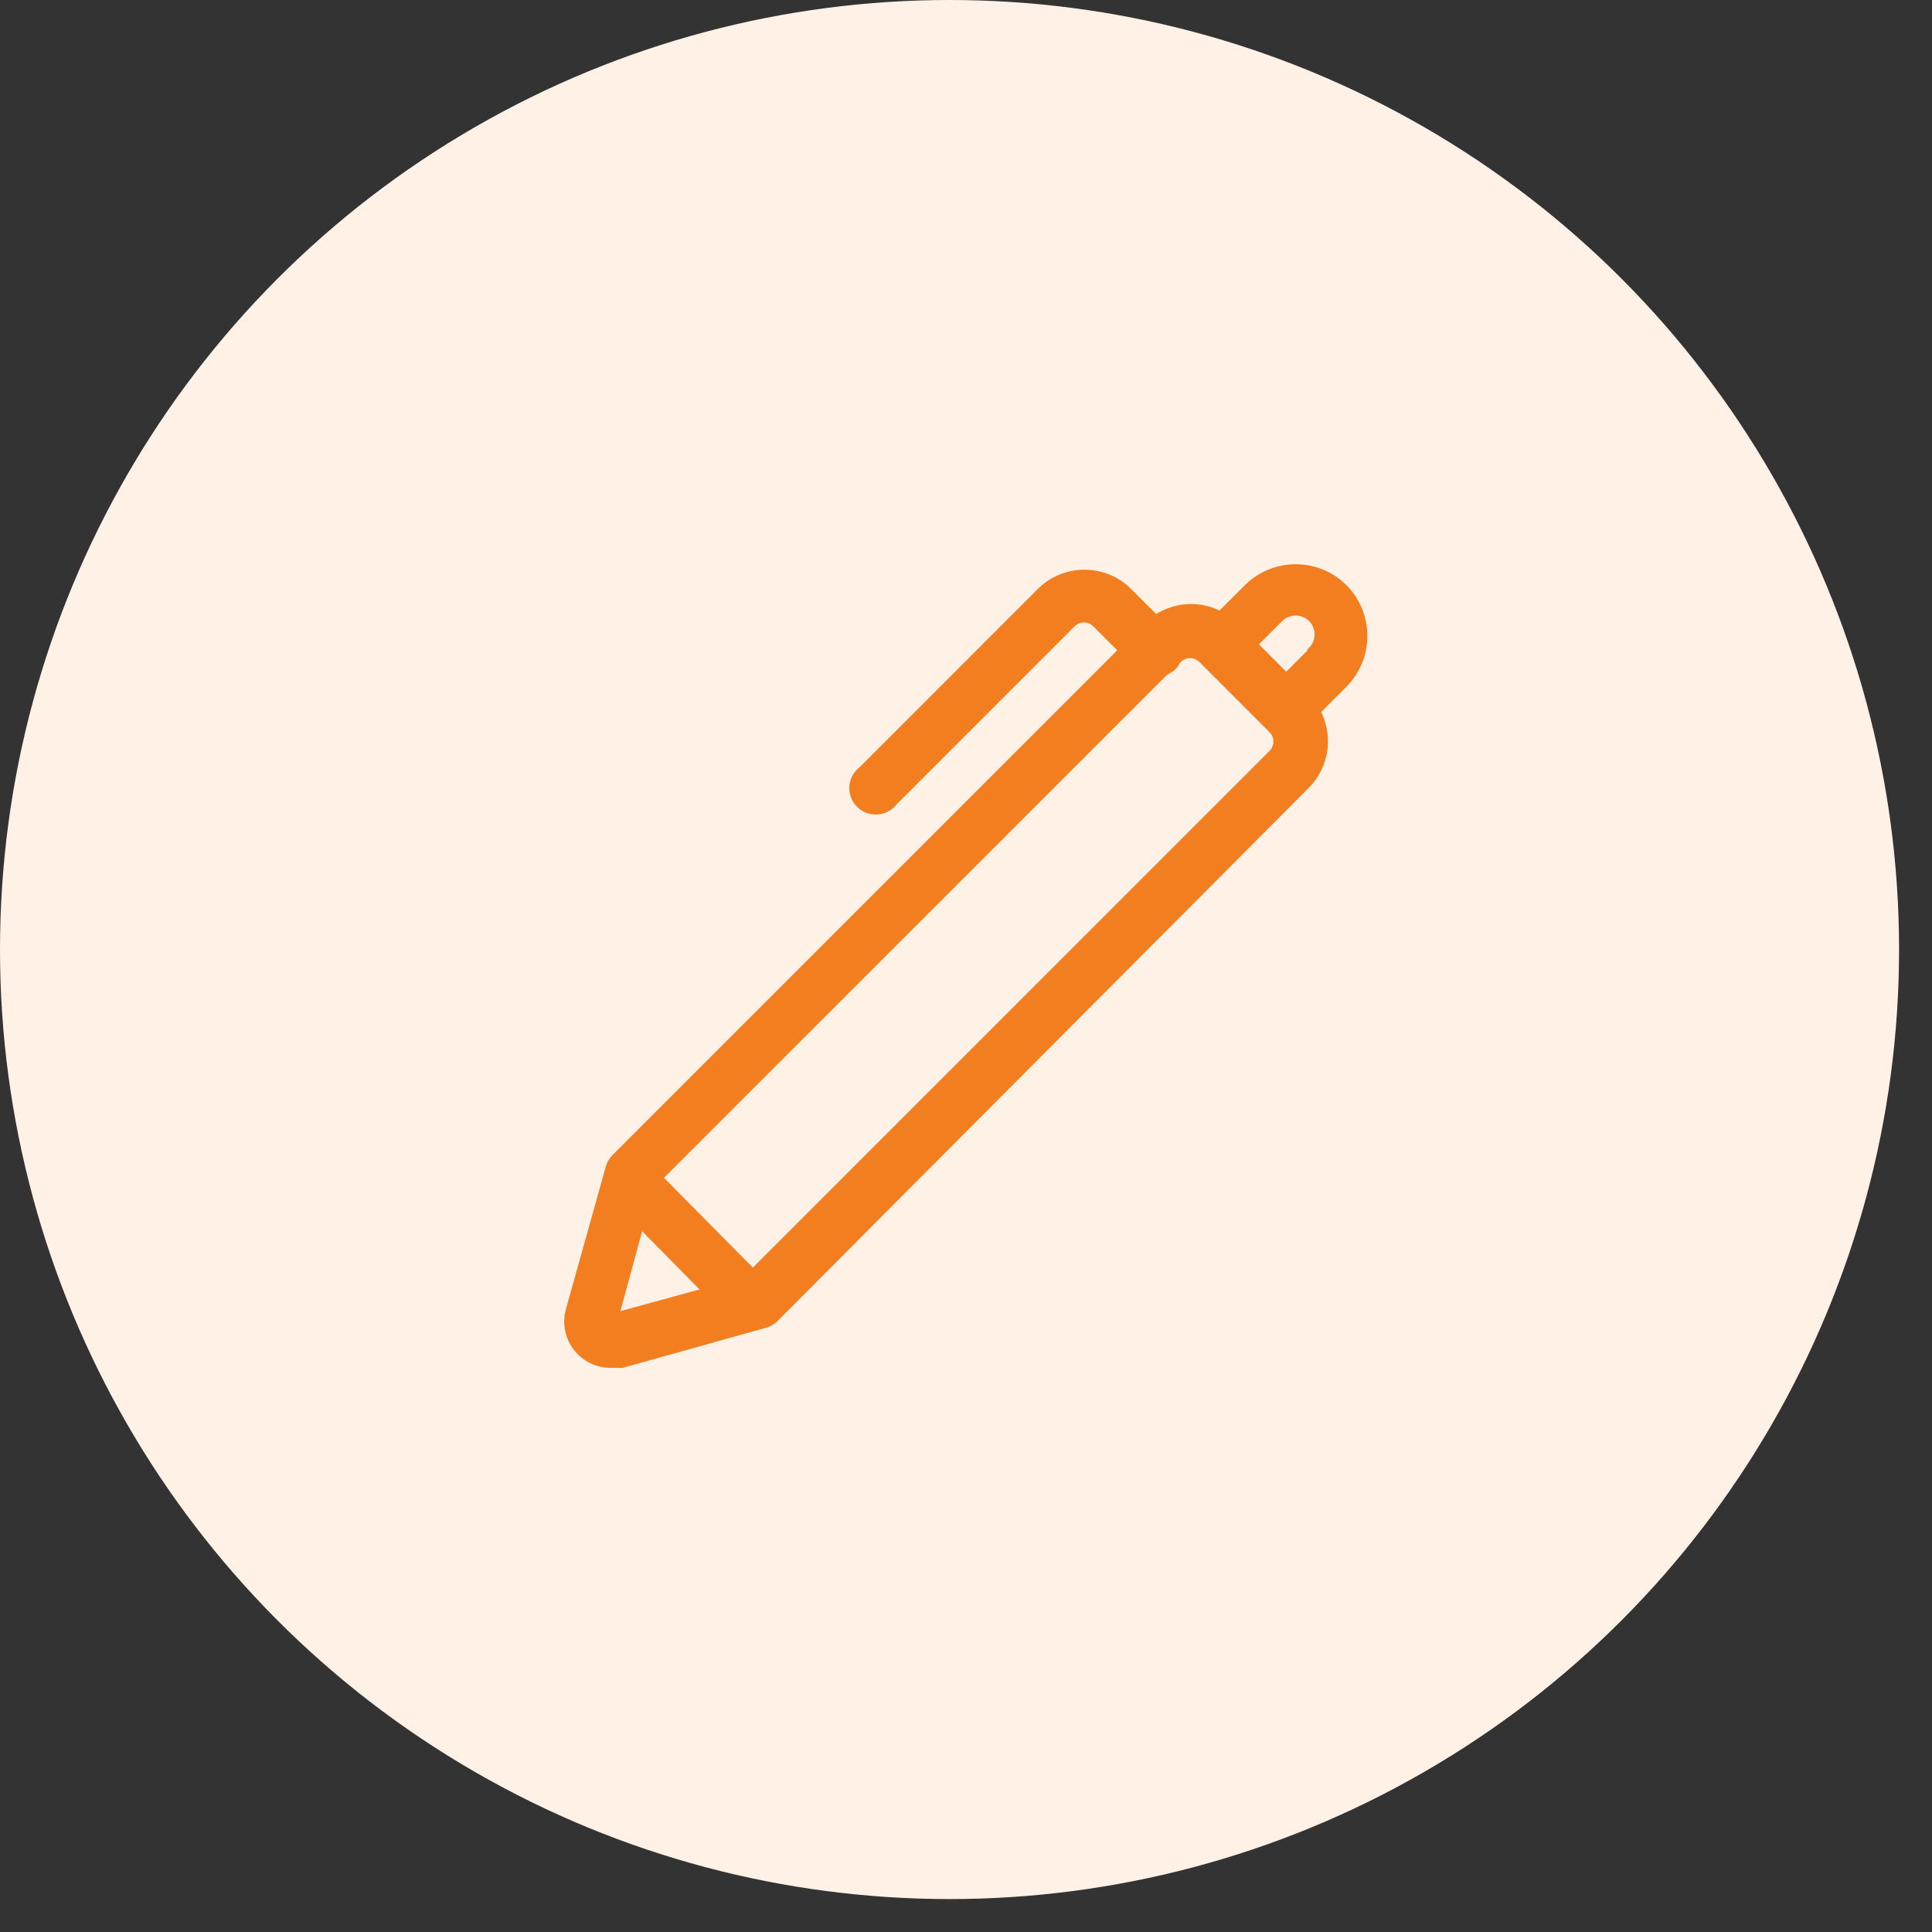 <svg width="44" height="44" viewBox="0 0 44 44" fill="none" xmlns="http://www.w3.org/2000/svg">
<rect x="0" y="0" width="44" height="44" fill="#333333" stroke="none"/>
<circle cx="21.625" cy="21.625" r="21.625" fill="#FFF1E5"/>
<path d="M30.558 13.433C30.279 13.156 29.901 13 29.508 13C29.115 13 28.737 13.156 28.458 13.433L27.803 14.088C27.573 13.955 27.309 13.893 27.044 13.909C26.779 13.925 26.525 14.019 26.313 14.178L25.658 13.523H25.658C25.404 13.268 25.058 13.125 24.698 13.125C24.338 13.125 23.993 13.268 23.738 13.523L19.674 17.588C19.569 17.666 19.503 17.786 19.494 17.917C19.485 18.047 19.533 18.176 19.625 18.268C19.718 18.361 19.846 18.409 19.977 18.399C20.107 18.39 20.227 18.325 20.306 18.22L24.371 14.155C24.546 13.983 24.827 13.983 25.003 14.155L25.658 14.81L14.051 26.417C13.996 26.474 13.957 26.544 13.938 26.62L13.035 29.849C12.956 30.124 13.012 30.419 13.186 30.646C13.359 30.873 13.63 31.005 13.916 31.001H14.164L17.393 30.098L17.393 30.098C17.47 30.078 17.54 30.039 17.596 29.985L29.7 17.836C29.912 17.623 30.047 17.345 30.084 17.047C30.12 16.748 30.057 16.446 29.903 16.187L30.558 15.533C30.835 15.254 30.991 14.876 30.991 14.483C30.991 14.089 30.835 13.712 30.558 13.433L30.558 13.433ZM13.915 30.075L14.548 27.749L16.219 29.443L13.915 30.075ZM29.045 17.181L17.145 29.082L14.909 26.823L26.471 15.262L26.651 15.149C26.703 15.099 26.741 15.037 26.764 14.968H26.787C26.962 14.796 27.244 14.796 27.419 14.968L29.022 16.572C29.195 16.747 29.195 17.028 29.022 17.204L29.045 17.181ZM29.926 14.878L29.293 15.51L28.458 14.675L29.09 14.043C29.2 13.931 29.351 13.868 29.508 13.868C29.665 13.868 29.815 13.931 29.925 14.043C30.03 14.152 30.089 14.297 30.089 14.449C30.089 14.601 30.03 14.746 29.925 14.855L29.926 14.878Z" fill="#F37E20" stroke="#F37E20" stroke-width="0.3"/>
</svg>
